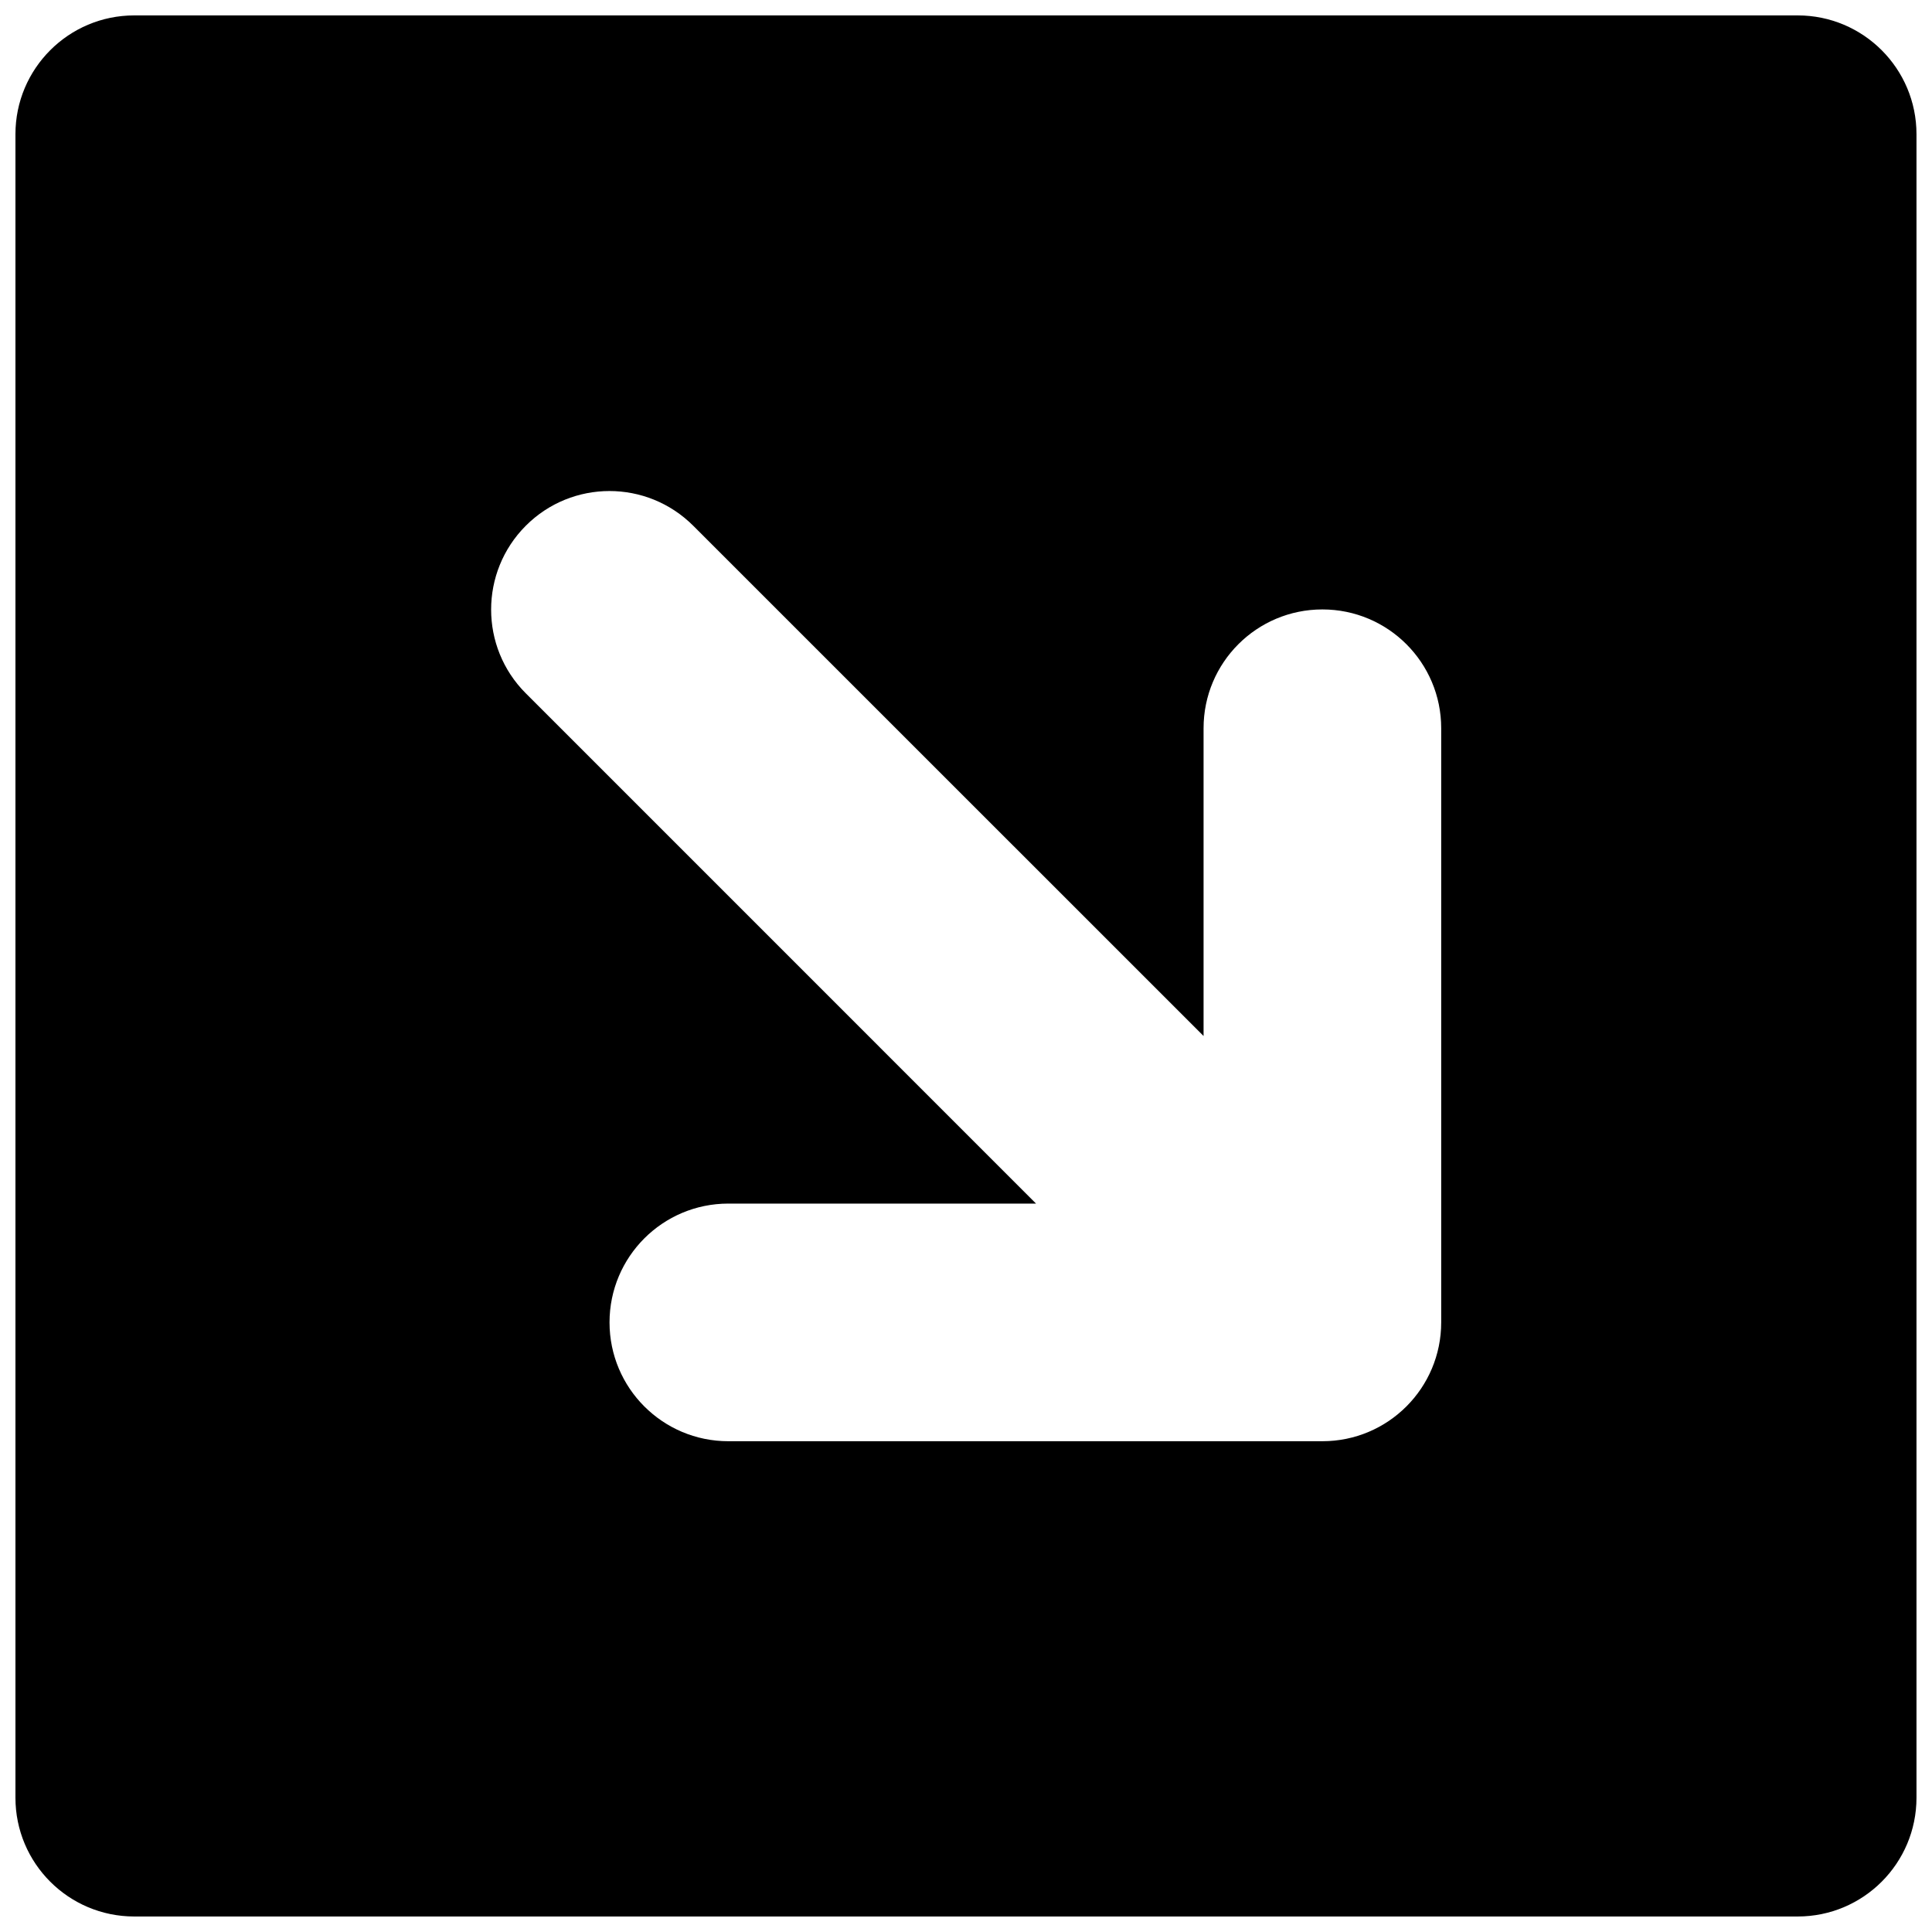 <?xml version="1.0" encoding="UTF-8"?>
<!-- The Best Svg Icon site in the world: iconSvg.co, Visit us! https://iconsvg.co -->
<svg width="800px" height="800px" version="1.1" viewBox="144 144 512 512" xmlns="http://www.w3.org/2000/svg">
 <defs>
  <clipPath id="a">
   <path d="m148.09 148.09h503.81v503.81h-503.81z"/>
  </clipPath>
 </defs>
 <g clip-path="url(#a)">
  <path d="m620.4 651.89c17.398 0 31.488-14.09 31.488-31.488v-440.83c0-17.383-14.09-31.488-31.488-31.488h-440.82c-17.398 0-31.488 14.105-31.488 31.488v440.83c0 17.398 14.09 31.488 31.488 31.488zm-283.38-125.95c-17.398 0-31.488-14.09-31.488-31.488 0-17.398 14.09-31.488 31.488-31.488h81.539l-135.23-135.24c-12.234-12.234-12.234-32.117 0-44.383 12.234-12.266 32.102-12.297 44.398 0l135.23 135.21v-81.555c0-17.398 14.09-31.488 31.488-31.488 17.398 0 31.488 14.09 31.488 31.488v157.44c0 17.414-14.09 31.504-31.488 31.504z"/>
 </g>
</svg>